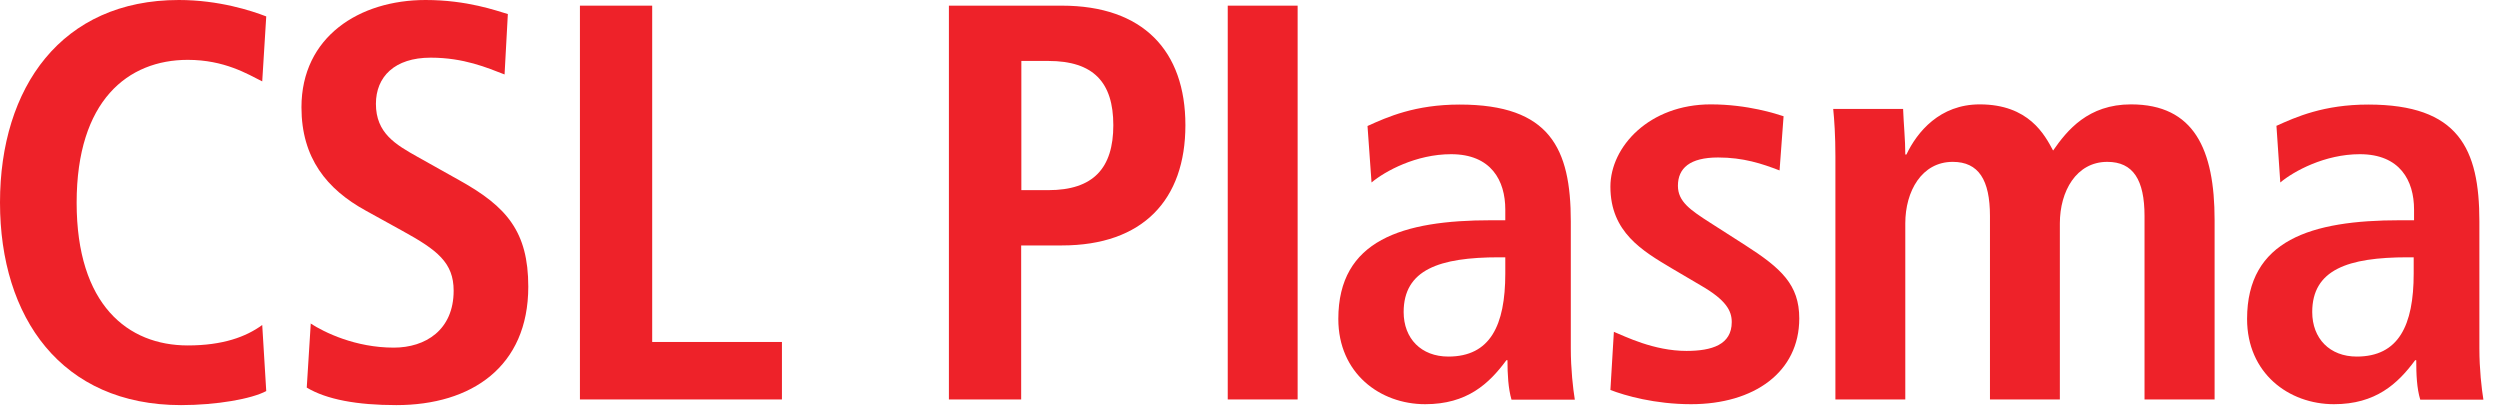 <svg viewBox="0 0 137 23" fill="none" xmlns="http://www.w3.org/2000/svg">
<g clip-path="url(#clip0_65_757)">
<path d="M14.59 21.43C13.79 21.86 11.87 22.2 9.92 22.2C3.37 22.2 0 17.41 0 11.1C0 4.79 3.37 0 9.8 0C12 0 13.79 0.59 14.59 0.9L14.37 4.46C13.57 4.06 12.3 3.28 10.29 3.28C7.01 3.28 4.2 5.51 4.2 11.11C4.2 16.71 7.01 18.93 10.29 18.93C12.21 18.93 13.48 18.46 14.37 17.81L14.59 21.43Z" fill="#EE2229"></path>
<path d="M17.01 17.72C17.78 18.22 19.48 19.05 21.58 19.05C23.31 19.05 24.86 18.09 24.86 15.93C24.86 14.39 23.96 13.7 22.05 12.65L20.04 11.54C17.91 10.37 16.52 8.66 16.52 5.88C16.52 2.01 19.7 0 23.32 0C25.61 0 27.21 0.59 27.83 0.77L27.65 4.08C26.69 3.71 25.42 3.16 23.6 3.16C21.62 3.16 20.6 4.21 20.6 5.69C20.6 7.3 21.68 7.92 22.89 8.6L25.21 9.9C27.75 11.32 28.95 12.68 28.95 15.71C28.95 20.1 25.83 22.2 21.72 22.2C19.56 22.2 17.89 21.89 16.81 21.24L17.03 17.72H17.01Z" fill="#EE2229"></path>
<path d="M31.78 0.31H35.74V18.74H42.85V21.89H31.78V0.31Z" fill="#EE2229"></path>
<path d="M57.45 10.42C59.92 10.42 61.01 9.21 61.01 6.86C61.01 4.51 59.92 3.34 57.45 3.34H55.97V10.42H57.45ZM52.01 0.31H58.19C62.64 0.31 64.96 2.78 64.96 6.86C64.96 10.94 62.64 13.45 58.19 13.45H55.96V21.89H52V0.31H52.01Z" fill="#EE2229"></path>
<path d="M71.11 0.31H67.28V21.89H71.11V0.31Z" fill="#EE2229"></path>
<path d="M82.49 14.1H82.15C78.87 14.1 76.92 14.78 76.92 17.1C76.92 18.55 77.88 19.54 79.37 19.54C81.66 19.54 82.49 17.84 82.49 14.99V14.09V14.1ZM74.95 6.9C76.03 6.41 77.55 5.73 79.99 5.73C84.94 5.73 86.08 8.14 86.08 12.13V19.09C86.08 20.23 86.2 21.28 86.3 21.9H82.83C82.65 21.28 82.61 20.51 82.61 19.74H82.55C81.59 21.04 80.39 22.15 78.1 22.15C75.62 22.15 73.34 20.45 73.34 17.48C73.34 13.15 76.86 12.07 81.72 12.07H82.49V11.48C82.49 9.9 81.72 8.45 79.52 8.45C77.6 8.45 75.9 9.38 75.16 10L74.94 6.91L74.95 6.9Z" fill="#EE2229"></path>
<path d="M88.43 18.18C89.05 18.43 90.62 19.23 92.42 19.23C93.81 19.23 94.9 18.89 94.9 17.65C94.9 17.03 94.59 16.44 93.2 15.64L91.62 14.71C90.01 13.75 88.25 12.73 88.25 10.23C88.25 8.04 90.38 5.72 93.75 5.72C95.79 5.72 97.37 6.25 97.74 6.37L97.52 9.34C96.56 8.97 95.54 8.63 94.15 8.63C92.6 8.63 91.95 9.22 91.95 10.18C91.95 11.05 92.63 11.51 93.74 12.22L95.63 13.43C97.61 14.7 98.6 15.6 98.6 17.45C98.6 20.39 96.13 22.15 92.67 22.15C90.69 22.15 89.05 21.68 88.25 21.37L88.44 18.19L88.43 18.18Z" fill="#EE2229"></path>
<path d="M100.58 8.57C100.58 7.43 100.52 6.56 100.46 5.97H104.29C104.32 6.8 104.41 7.64 104.41 8.47H104.47C105.06 7.23 106.3 5.72 108.49 5.72C111.18 5.72 112.05 7.39 112.51 8.25C113.28 7.14 114.43 5.72 116.78 5.72C120.24 5.72 121.36 8.19 121.36 12.06V21.89H117.52V11.84C117.52 9.86 116.9 8.87 115.48 8.87C113.78 8.87 112.88 10.48 112.88 12.24V21.89H109.05V11.84C109.05 9.86 108.43 8.87 107.01 8.87C105.31 8.87 104.41 10.48 104.41 12.24V21.89H100.58V8.56V8.57Z" fill="#EE2229"></path>
<path d="M132.28 14.1H131.94C128.66 14.1 126.71 14.78 126.71 17.1C126.71 18.55 127.67 19.54 129.15 19.54C131.44 19.54 132.27 17.84 132.27 14.99V14.09L132.28 14.1ZM124.74 6.9C125.82 6.41 127.34 5.73 129.78 5.73C134.73 5.73 135.87 8.14 135.87 12.13V19.09C135.87 20.23 135.99 21.28 136.09 21.9H132.63C132.44 21.28 132.41 20.51 132.41 19.74H132.35C131.39 21.04 130.18 22.15 127.9 22.15C125.42 22.15 123.14 20.45 123.14 17.48C123.14 13.15 126.66 12.07 131.52 12.07H132.29V11.48C132.29 9.9 131.52 8.45 129.32 8.45C127.4 8.45 125.7 9.38 124.96 10L124.75 6.91L124.74 6.9Z" fill="#EE2229"></path>
</g>
<defs>
<clipPath id="clip0_65_757">
<rect width="136.08" height="22.2" fill="white"></rect>
</clipPath>
</defs>
</svg>
